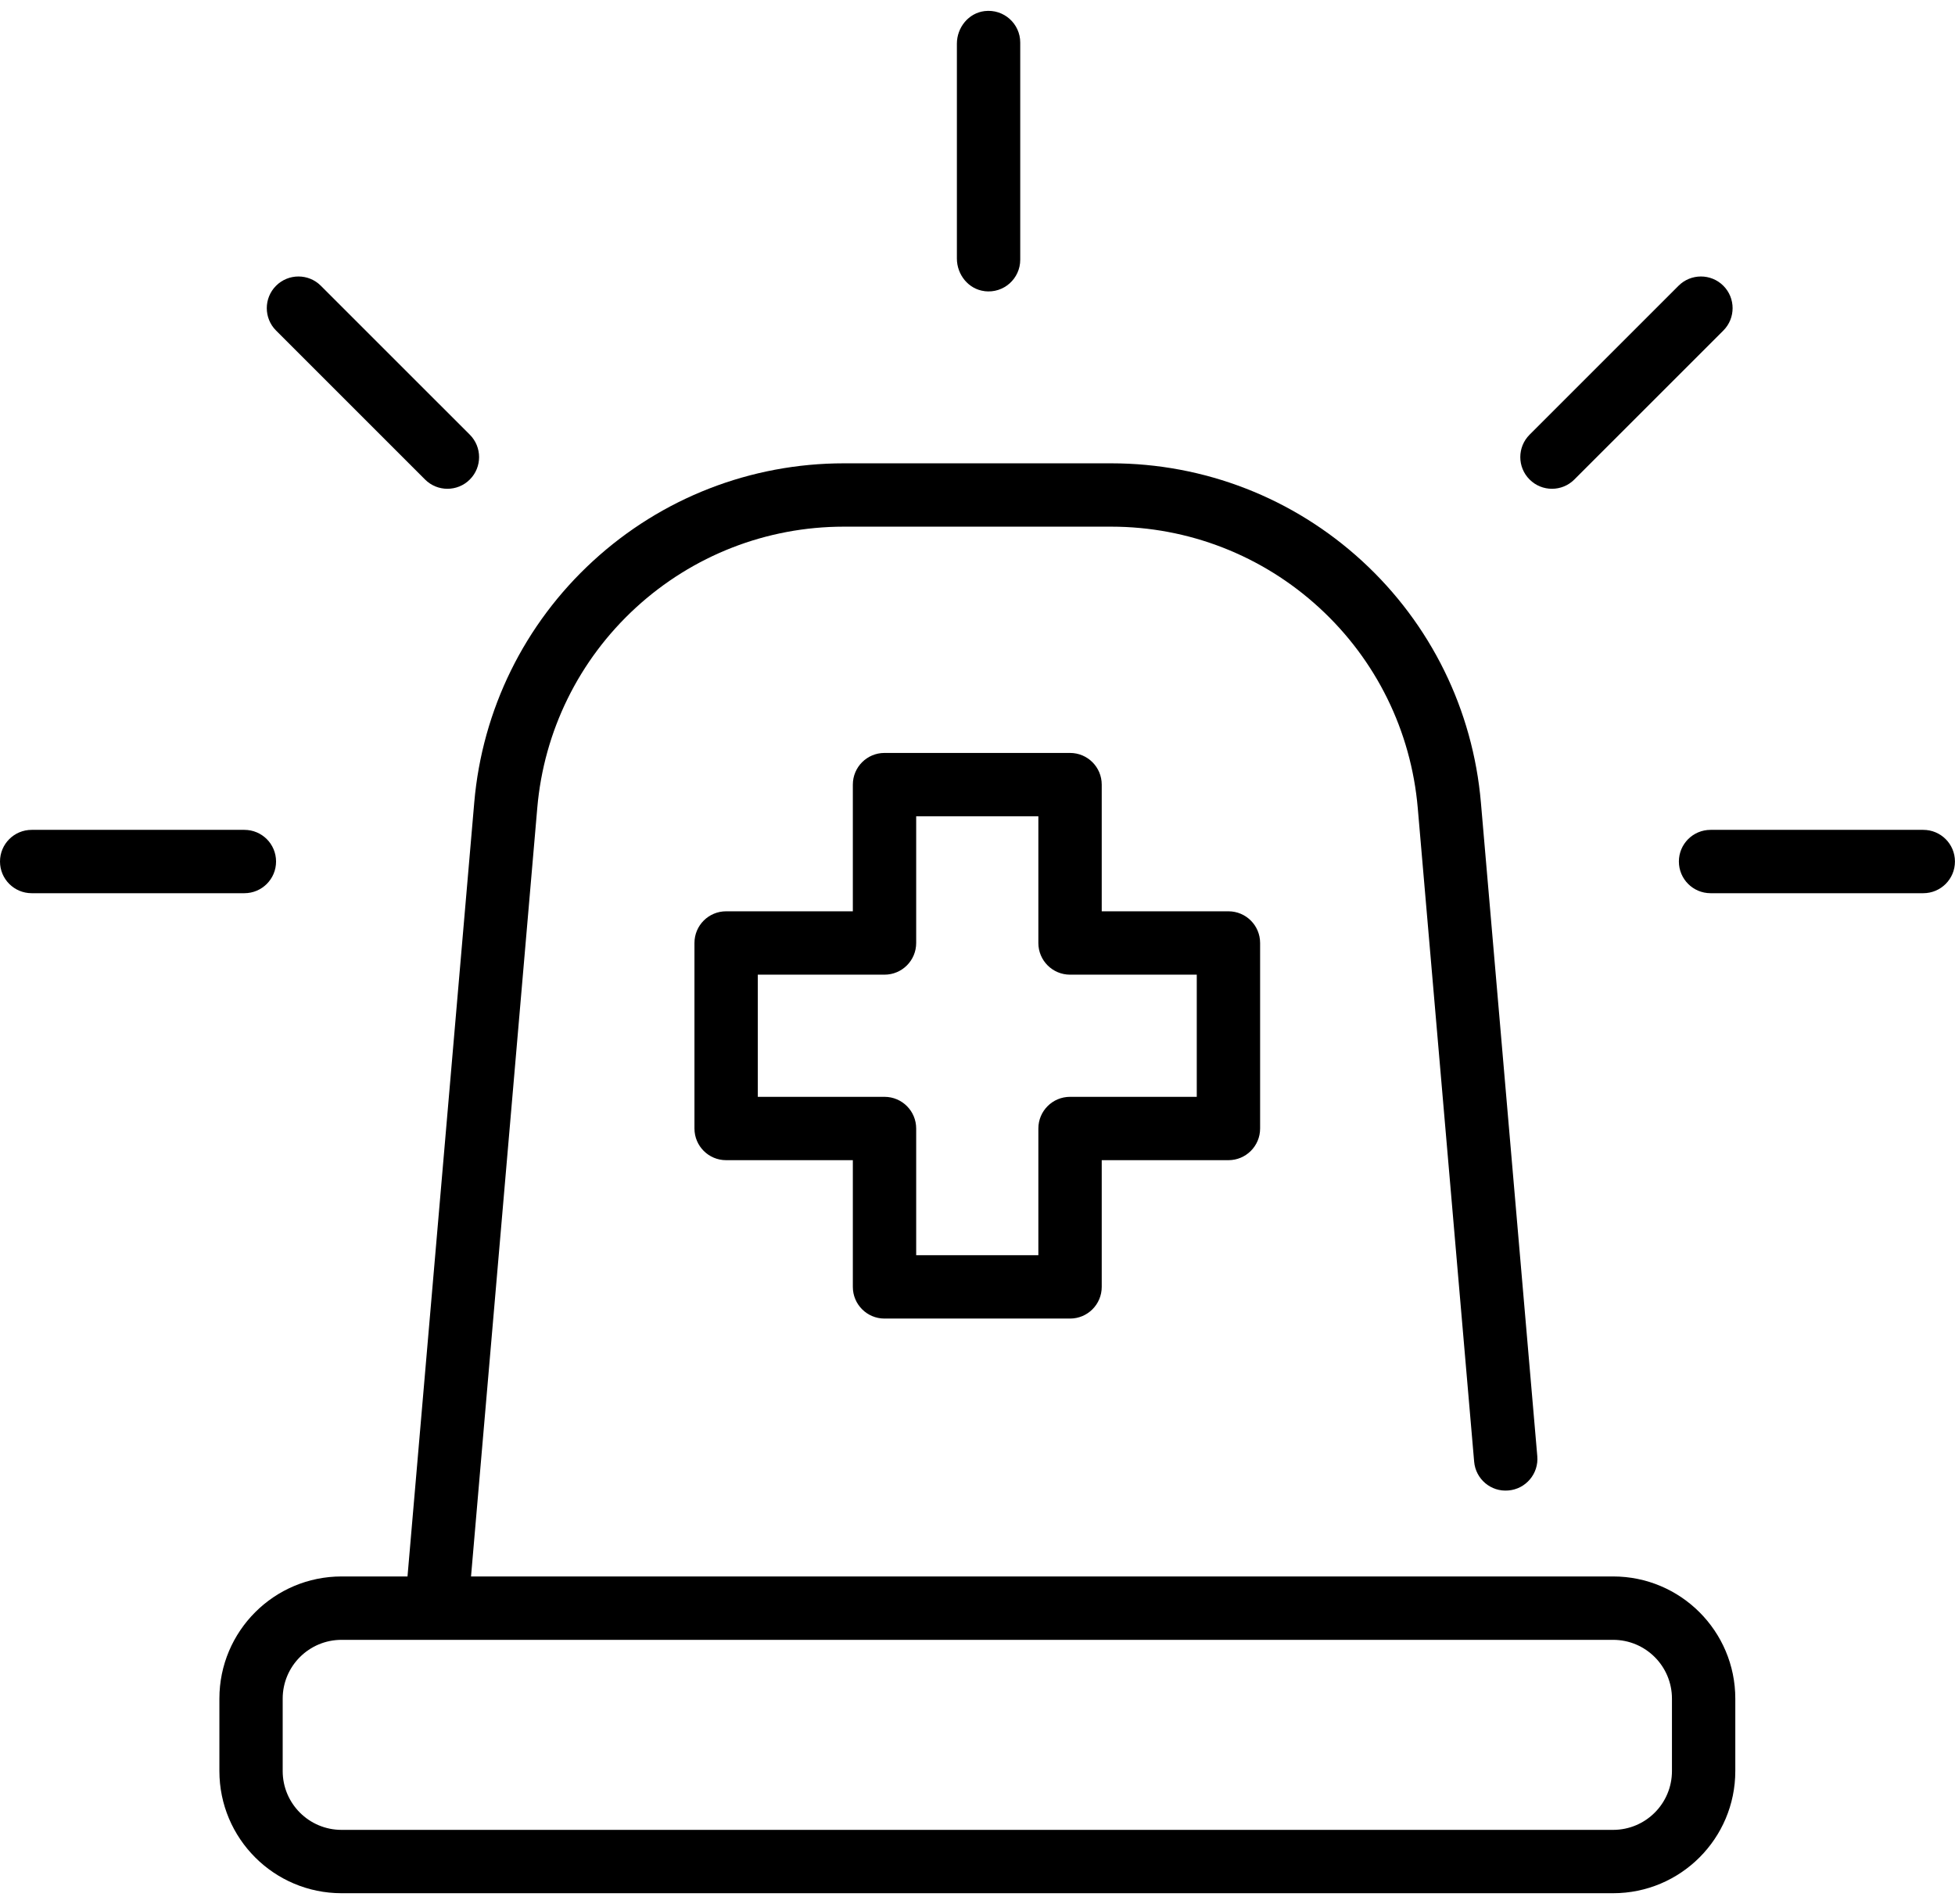 <svg width="77" height="75" viewBox="0 0 77 75" fill="none" xmlns="http://www.w3.org/2000/svg">
<path d="M38.778 11.47C39.538 11.562 40.183 10.972 40.183 10.231V1.676C40.183 0.936 39.538 0.346 38.778 0.437C38.146 0.514 37.688 1.084 37.688 1.722V10.183C37.688 10.821 38.146 11.392 38.778 11.468V11.47Z" fill="black"/>
<path d="M16.74 18.887C16.984 19.132 17.303 19.253 17.622 19.253C17.942 19.253 18.261 19.132 18.505 18.887C18.991 18.401 18.991 17.61 18.505 17.123L12.637 11.256C12.151 10.769 11.359 10.769 10.873 11.256C10.386 11.742 10.386 12.534 10.873 13.02L16.74 18.887Z" fill="black"/>
<path d="M61.126 19.253C61.445 19.253 61.764 19.132 62.008 18.887L67.876 13.02C68.362 12.534 68.362 11.742 67.876 11.256C67.389 10.769 66.598 10.769 66.111 11.256L60.244 17.123C59.757 17.61 59.757 18.401 60.244 18.887C60.488 19.132 60.807 19.253 61.126 19.253H61.126Z" fill="black"/>
<path d="M10.873 33.935C10.873 33.245 10.315 32.688 9.625 32.688H1.248C0.558 32.688 0 33.245 0 33.935C0 34.625 0.558 35.183 1.248 35.183H9.625C10.315 35.183 10.873 34.625 10.873 33.935Z" fill="black"/>
<path d="M75.75 32.688H67.373C66.683 32.688 66.125 33.245 66.125 33.935C66.125 34.625 66.683 35.183 67.373 35.183H75.75C76.44 35.183 76.998 34.625 76.998 33.935C76.998 33.245 76.44 32.688 75.75 32.688Z" fill="black"/>
<path d="M63.535 62.097H18.552L21.161 31.826C21.421 28.796 22.801 25.994 25.043 23.936C27.285 21.879 30.194 20.745 33.236 20.745H43.765C46.808 20.745 49.716 21.879 51.958 23.936C54.201 25.992 55.578 28.794 55.84 31.826L58.061 57.574C58.12 58.26 58.721 58.772 59.412 58.709C60.098 58.651 60.608 58.046 60.548 57.358L58.327 31.61C58.011 27.955 56.35 24.577 53.646 22.096C50.943 19.615 47.435 18.25 43.767 18.25H33.238C29.57 18.25 26.061 19.615 23.359 22.096C20.655 24.577 18.994 27.955 18.679 31.61L16.05 62.096H13.453C10.796 62.096 8.641 64.251 8.641 66.909V69.76C8.641 72.418 10.796 74.573 13.453 74.573H63.535C66.192 74.573 68.347 72.418 68.347 69.76V66.909C68.347 64.251 66.192 62.096 63.535 62.096V62.097ZM65.852 69.761C65.852 71.041 64.815 72.078 63.535 72.078H13.451C12.172 72.078 11.134 71.041 11.134 69.761V66.91C11.134 65.63 12.172 64.593 13.451 64.593H63.535C64.815 64.593 65.852 65.63 65.852 66.91V69.761Z" fill="black"/>
<path d="M34.837 51.938H42.145C42.835 51.938 43.393 51.38 43.393 50.69V45.699H48.383C49.073 45.699 49.631 45.141 49.631 44.452V37.144C49.631 36.454 49.073 35.896 48.383 35.896H43.393V30.906C43.393 30.216 42.835 29.658 42.145 29.658H34.837C34.148 29.658 33.59 30.216 33.59 30.906V35.896H28.599C27.909 35.896 27.352 36.454 27.352 37.144V44.452C27.352 45.141 27.909 45.699 28.599 45.699H33.59V50.69C33.59 51.38 34.148 51.938 34.837 51.938ZM29.847 43.204V38.392H34.837C35.527 38.392 36.085 37.834 36.085 37.144V32.154H40.897V37.144C40.897 37.834 41.455 38.392 42.145 38.392H47.136V43.204H42.145C41.455 43.204 40.897 43.762 40.897 44.452V49.443H36.085V44.452C36.085 43.762 35.527 43.204 34.837 43.204H29.847Z" fill="black"/>
</svg>
